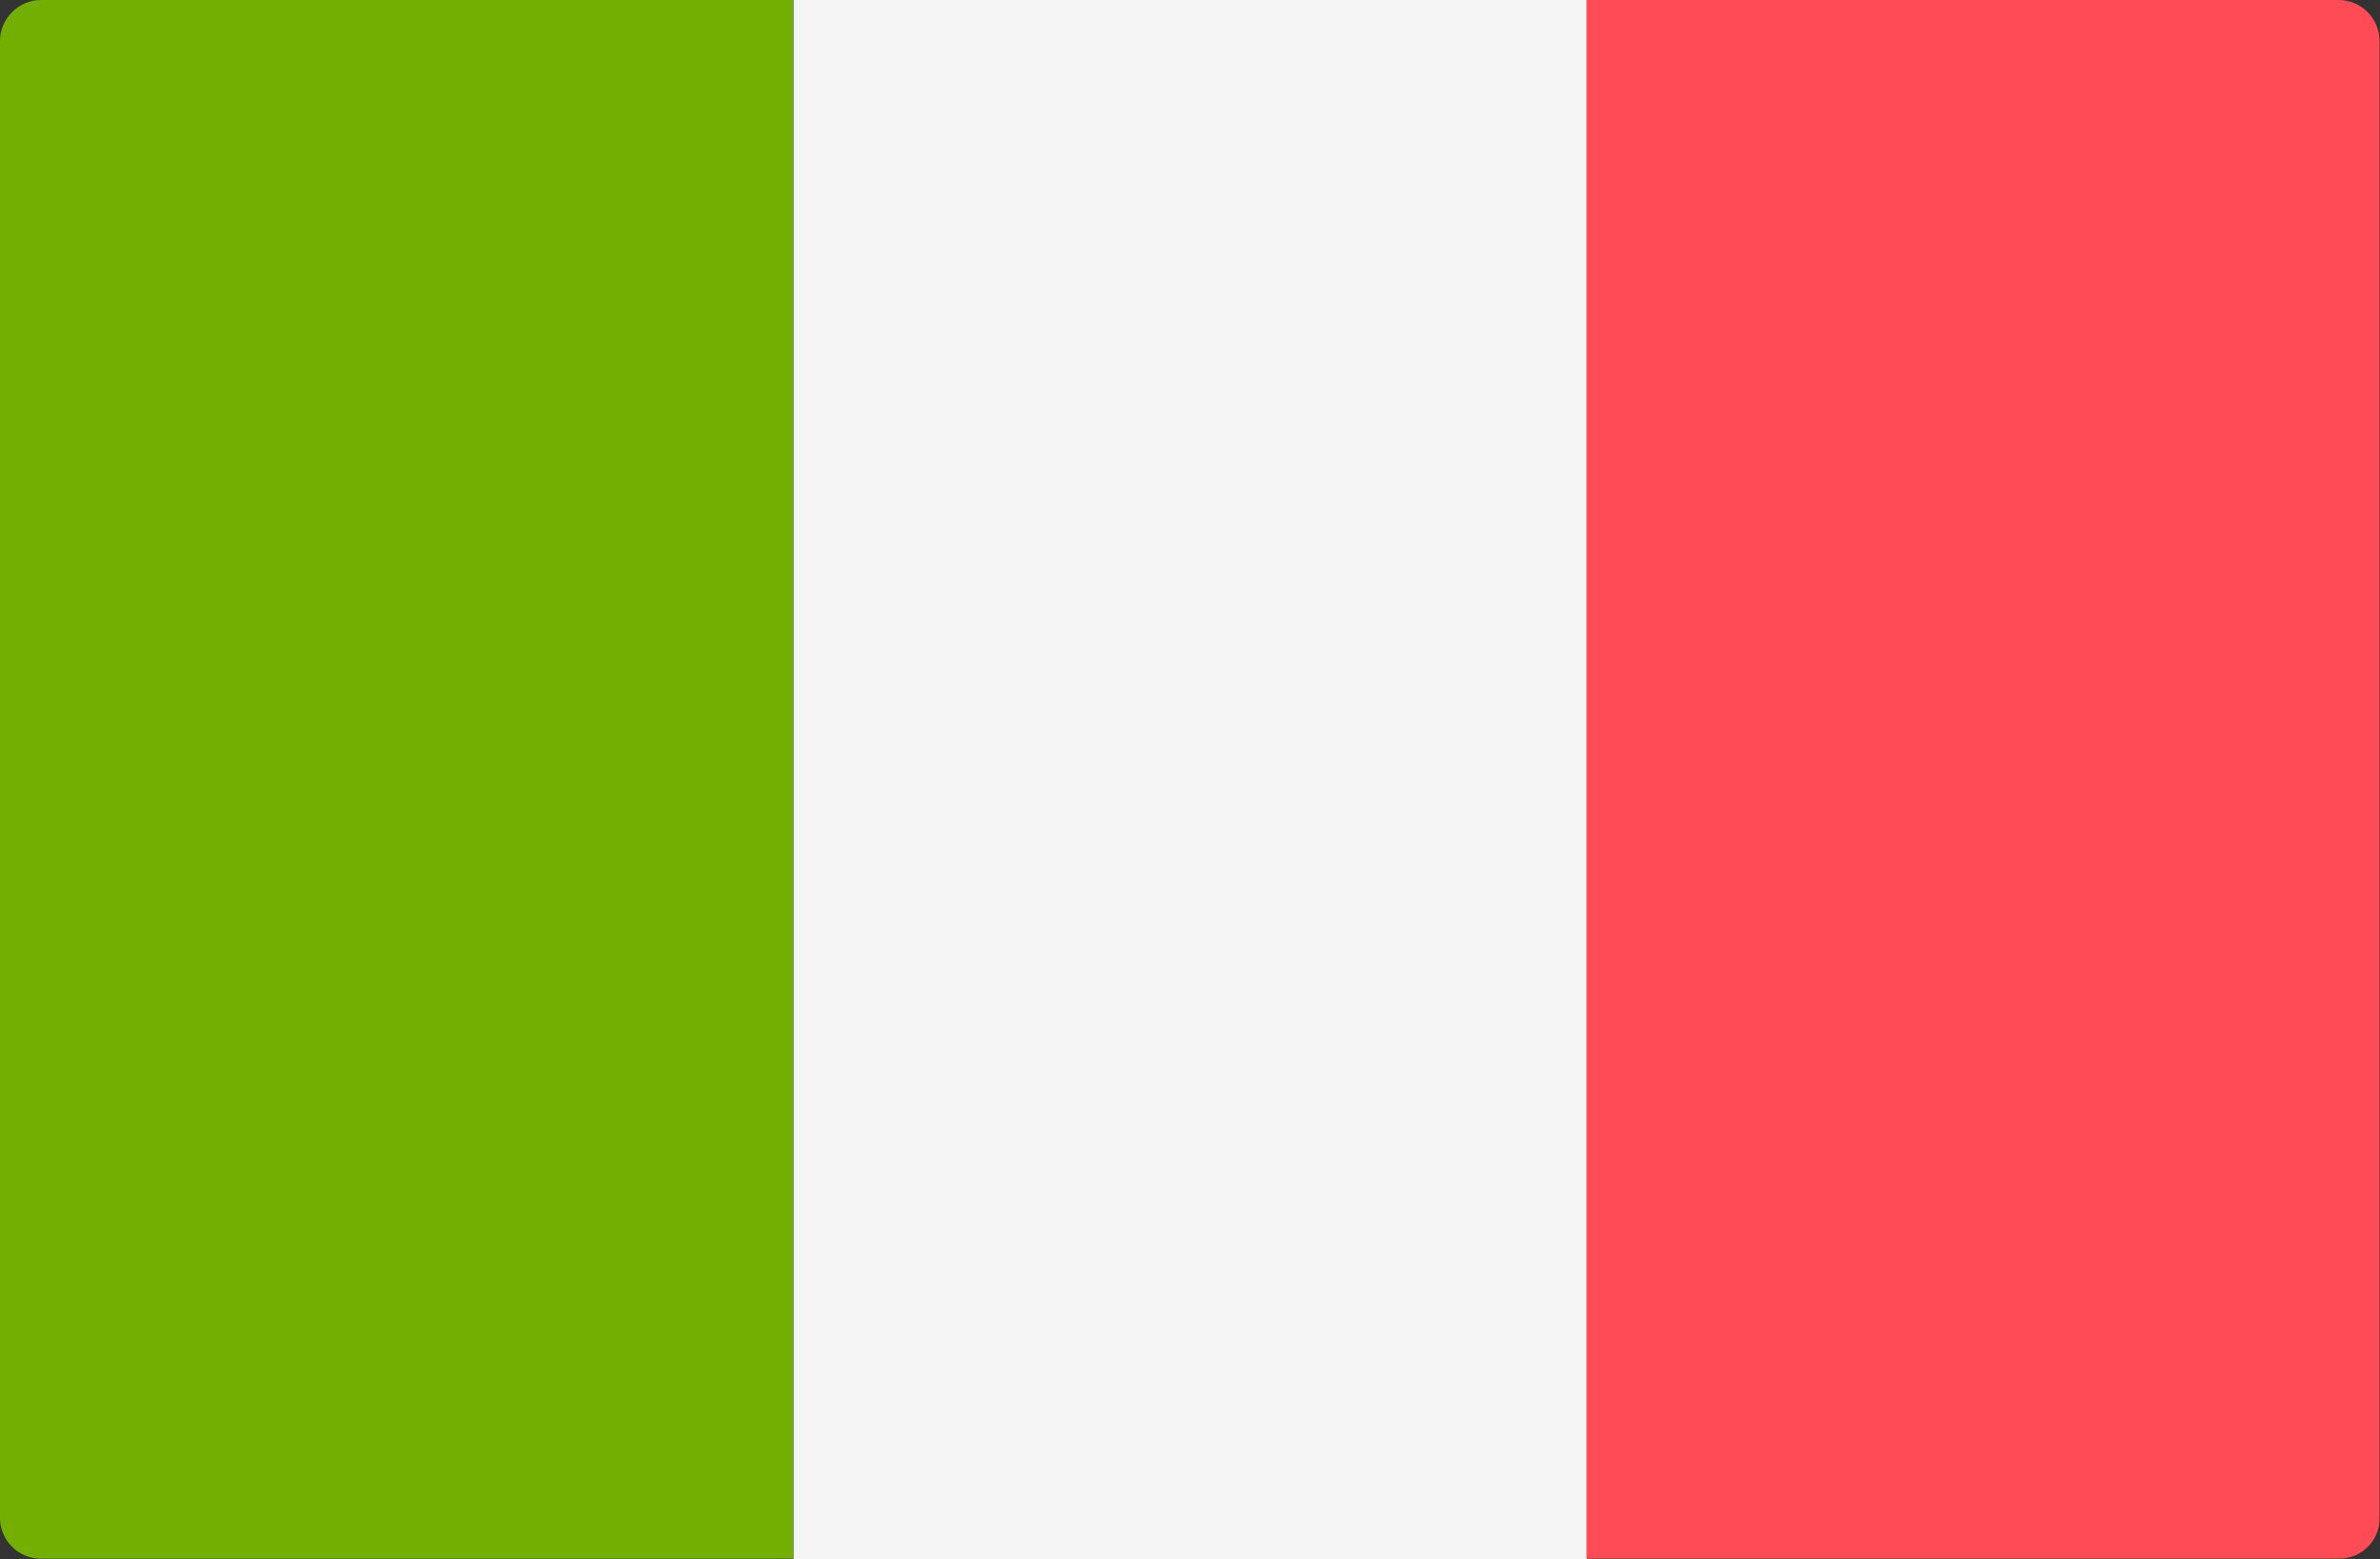 <?xml version="1.0" encoding="utf-8"?>
<!-- Generator: Adobe Illustrator 24.3.0, SVG Export Plug-In . SVG Version: 6.00 Build 0)  -->
<svg version="1.1" id="Layer_1" xmlns="http://www.w3.org/2000/svg" xmlns:xlink="http://www.w3.org/1999/xlink" x="0px" y="0px"
	 viewBox="0 0 512 335.5" style="enable-background:new 0 0 512 335.5;" xml:space="preserve">
<rect x="0" y="0" width="512" height="335.5" fill="#333333" stroke="none"/>
<style type="text/css">
	.st0{fill:#73AF00;}
	.st1{fill:#F5F5F5;}
	.st2{fill:#FF4B55;}
</style>
<path class="st0" d="M170.7,335.4H8.8c-4.9,0-8.8-4-8.8-8.8V8.8C0,4,4,0,8.8,0h161.8V335.4z"/>
<rect x="170.7" y="0" class="st1" width="170.7" height="335.5"/>
<path class="st2" d="M503.2,335.4H341.3V0h161.8c4.9,0,8.8,4,8.8,8.8v317.8C512,331.5,508,335.4,503.2,335.4z"/>
</svg>
